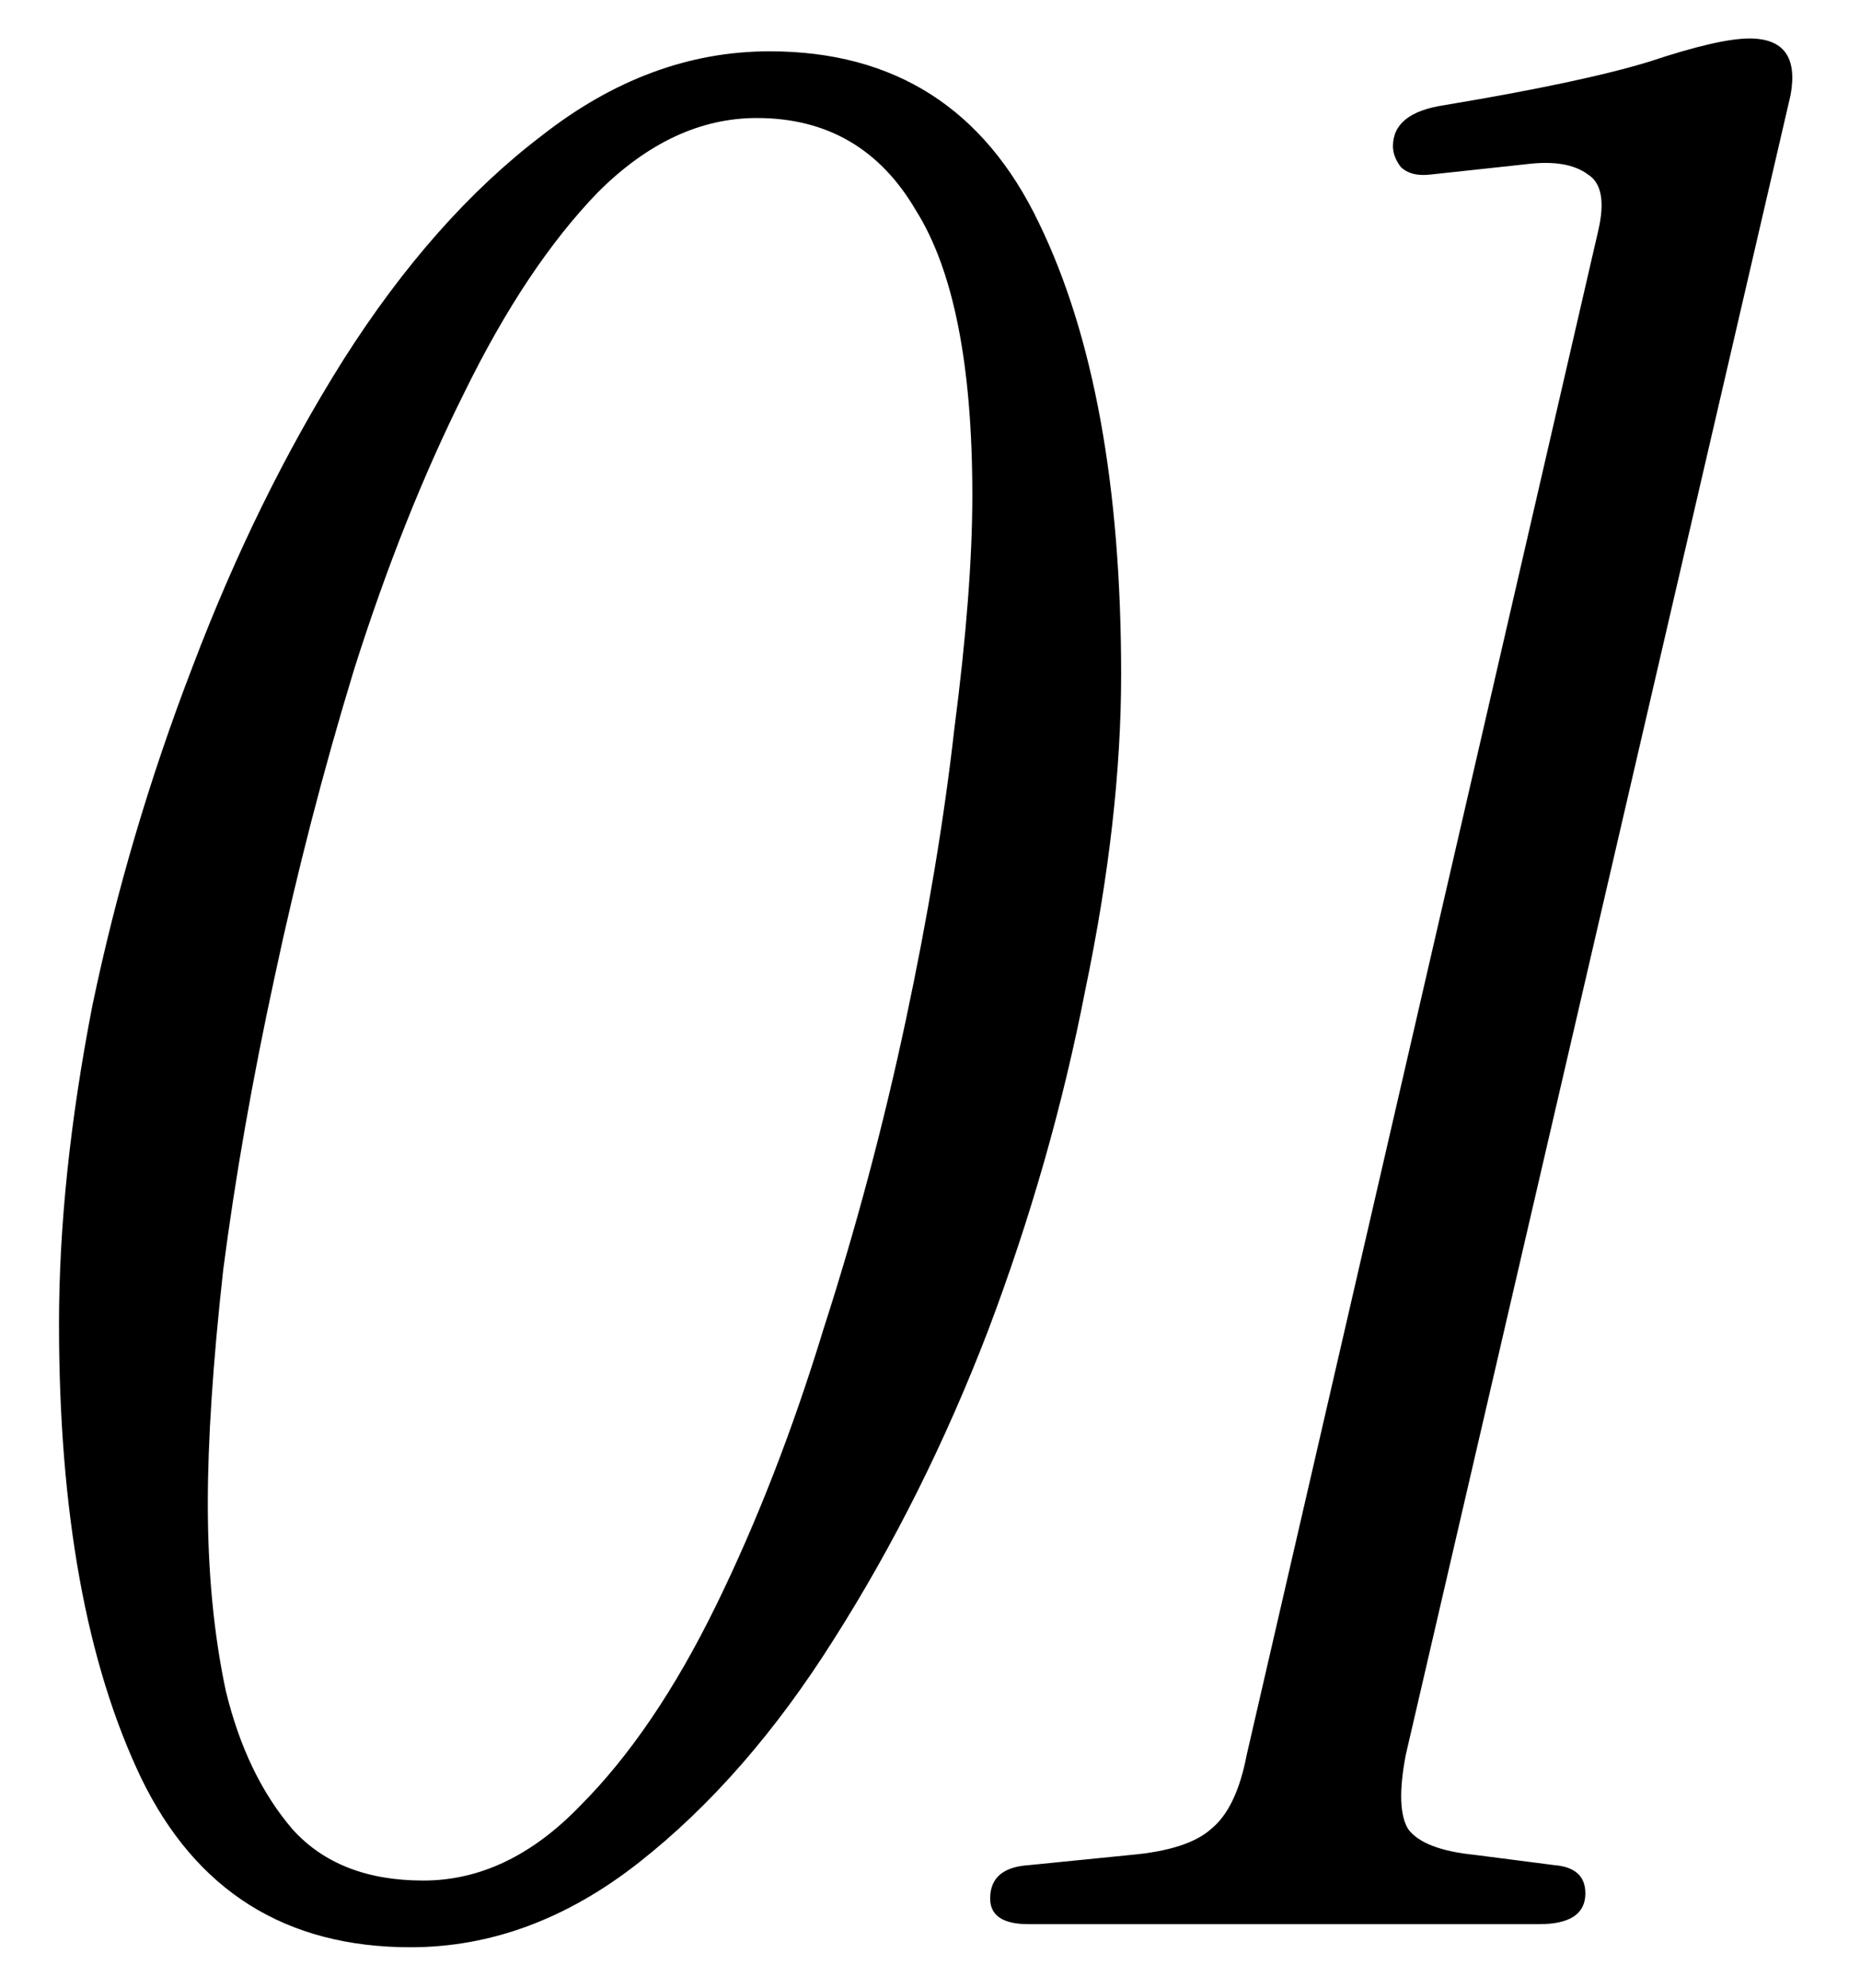 <?xml version="1.0" encoding="UTF-8"?>
<svg xmlns="http://www.w3.org/2000/svg" width="29" height="31" viewBox="0 0 29 31" fill="none">
  <path d="M6.4 30.36C4.453 30.36 3.053 29.48 2.2 27.72C1.347 25.933 0.92 23.573 0.92 20.64C0.92 19.12 1.093 17.467 1.44 15.68C1.813 13.893 2.333 12.133 3 10.4C3.667 8.64 4.453 7.04 5.36 5.6C6.293 4.133 7.32 2.973 8.44 2.12C9.56 1.24 10.747 0.8 12 0.8C13.947 0.8 15.347 1.693 16.2 3.48C17.053 5.24 17.48 7.587 17.48 10.52C17.48 12.013 17.293 13.653 16.92 15.44C16.573 17.227 16.067 19 15.4 20.76C14.733 22.493 13.933 24.093 13 25.56C12.093 27 11.08 28.16 9.96 29.04C8.84 29.92 7.653 30.36 6.4 30.36ZM6.6 29.32C7.48 29.32 8.293 28.933 9.04 28.16C9.813 27.387 10.52 26.347 11.16 25.04C11.8 23.733 12.36 22.293 12.84 20.72C13.347 19.147 13.773 17.547 14.12 15.92C14.467 14.293 14.72 12.773 14.88 11.36C15.067 9.92 15.16 8.707 15.16 7.72C15.16 5.693 14.867 4.213 14.28 3.28C13.72 2.32 12.893 1.84 11.8 1.84C10.92 1.84 10.093 2.227 9.32 3C8.573 3.773 7.88 4.813 7.24 6.12C6.6 7.4 6.027 8.84 5.52 10.44C5.04 12.013 4.627 13.613 4.28 15.24C3.933 16.84 3.667 18.36 3.48 19.8C3.32 21.24 3.24 22.453 3.24 23.44C3.24 24.507 3.333 25.48 3.52 26.36C3.733 27.24 4.08 27.96 4.56 28.52C5.04 29.053 5.72 29.32 6.6 29.32ZM16.038 30C15.637 30 15.438 29.867 15.438 29.6C15.438 29.28 15.637 29.107 16.038 29.08L17.637 28.92C18.224 28.867 18.637 28.733 18.878 28.52C19.144 28.307 19.331 27.92 19.438 27.36L24.918 3.6C25.024 3.147 24.971 2.853 24.758 2.72C24.544 2.56 24.224 2.507 23.797 2.56L22.317 2.72C22.104 2.747 21.944 2.707 21.837 2.6C21.758 2.493 21.718 2.387 21.718 2.28C21.718 1.933 21.984 1.72 22.517 1.64C23.957 1.4 25.024 1.173 25.718 0.96C26.438 0.72 26.957 0.6 27.277 0.6C27.811 0.6 28.024 0.893 27.918 1.48L21.918 27.36C21.811 27.92 21.824 28.307 21.957 28.52C22.117 28.733 22.464 28.867 22.997 28.92L24.238 29.08C24.558 29.107 24.718 29.253 24.718 29.52C24.718 29.84 24.477 30 23.997 30H16.038Z" fill="black"></path>
</svg>
